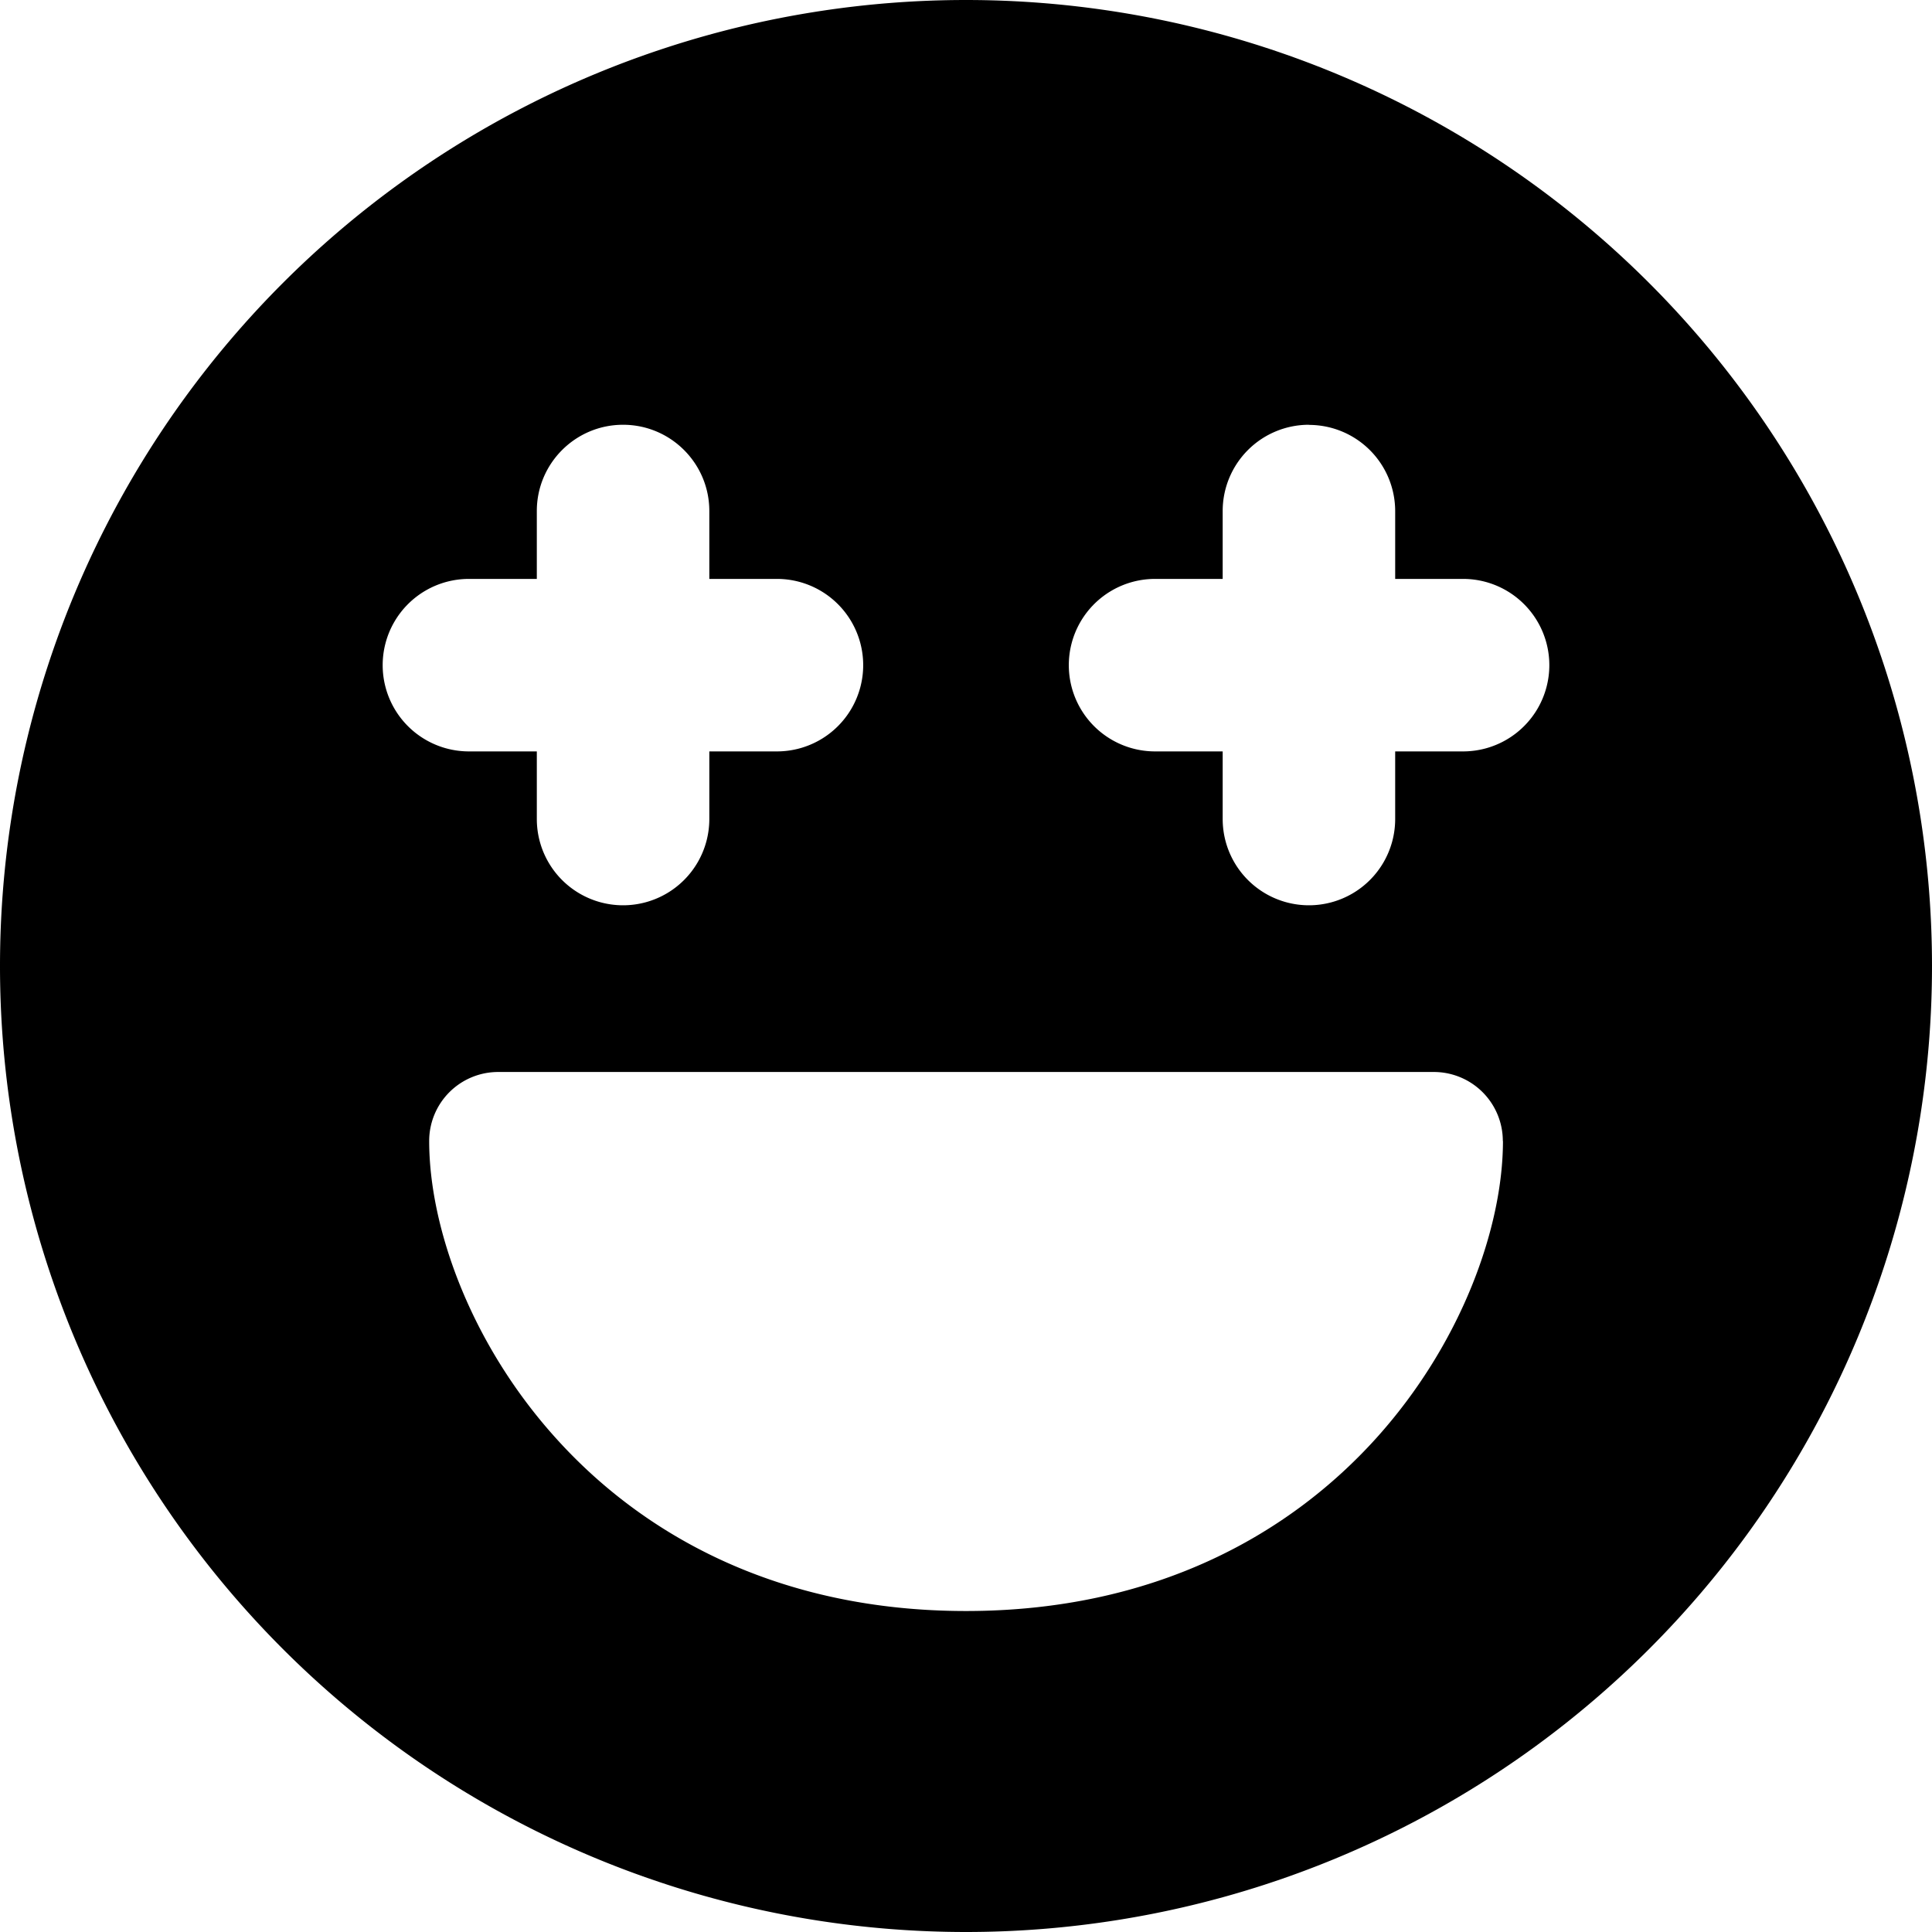 <svg xmlns="http://www.w3.org/2000/svg" fill="none" viewBox="0 0 14 14" id="Smiley-Sparks--Streamline-Core"><desc>Smiley Sparks Streamline Icon: https://streamlinehq.com</desc><g id="smiley-sparks"><path id="Subtract" fill="#000000" fill-rule="evenodd" d="M7 0a7 7 0 1 1 0 14A7 7 0 0 1 7 0Zm3.89 8.268a0.5 0.5 0 0 0 -0.5 -0.5H3.61a0.5 0.5 0 0 0 -0.5 0.5c0 0.62 0.296 1.463 0.915 2.15 0.635 0.707 1.616 1.256 2.975 1.256 1.36 0 2.34 -0.55 2.975 -1.255 0.619 -0.688 0.916 -1.53 0.916 -2.151Zm-1.405 -5.19a0.625 0.625 0 0 0 -0.625 0.626v0.491h-0.49a0.625 0.625 0 0 0 0 1.25h0.49v0.49a0.625 0.625 0 0 0 1.25 0v-0.49h0.492a0.625 0.625 0 1 0 0 -1.25h-0.492v-0.491a0.625 0.625 0 0 0 -0.625 -0.625Zm-4.97 0c0.345 0 0.625 0.28 0.625 0.625v0.492h0.49a0.625 0.625 0 0 1 0 1.25h-0.49v0.49a0.625 0.625 0 0 1 -1.25 0v-0.49h-0.492a0.625 0.625 0 1 1 0 -1.25h0.492v-0.492c0 -0.345 0.28 -0.625 0.625 -0.625Z" clip-rule="evenodd" stroke-width="1"></path></g></svg>